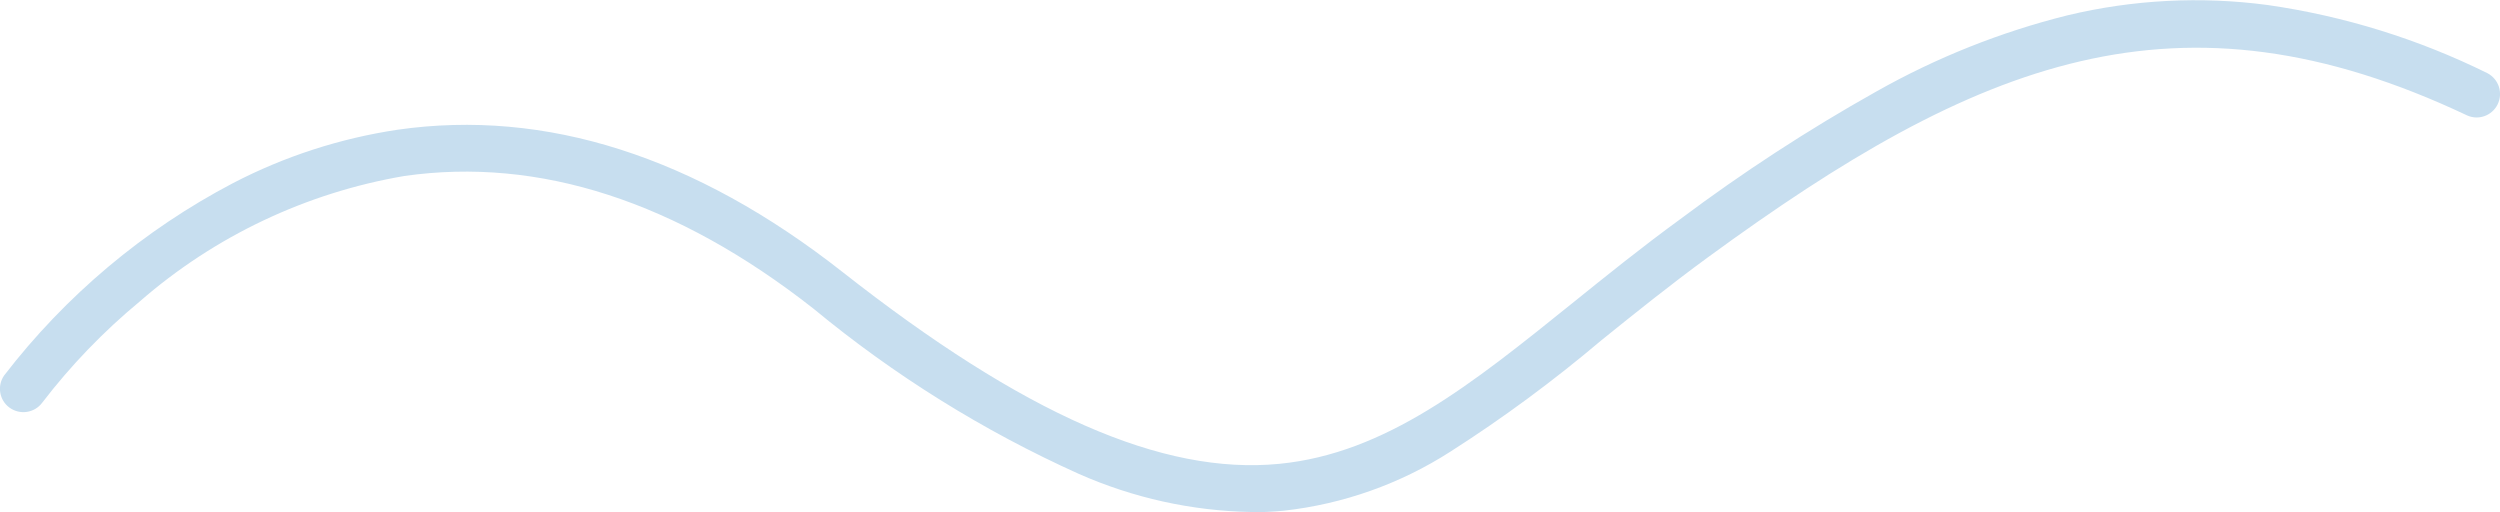 <?xml version="1.0" encoding="UTF-8"?><svg id="Calque_1" xmlns="http://www.w3.org/2000/svg" viewBox="0 0 264.21 54.11"><path id="Tracé_1942" d="m132.19,54.11c-6.26-.12-12.43-1.49-18.16-4.02-10.09-4.54-19.53-10.42-28.06-17.47-14.44-11.34-28.99-16.06-43.24-14.02-10.36,1.77-20.04,6.35-27.96,13.26-3.83,3.17-7.29,6.76-10.31,10.7-.82,1.1-2.37,1.32-3.47.51-1.07-.79-1.31-2.29-.56-3.38,6.5-8.45,14.76-15.39,24.2-20.34,5.45-2.83,11.32-4.73,17.39-5.64,15.64-2.24,31.46,2.81,47,15.02,19.15,15.05,33.83,21.5,46.18,20.29,11.26-1.1,20.35-8.43,30.91-16.93,3.61-2.91,7.35-5.93,11.44-8.91,6.61-4.95,13.54-9.47,20.75-13.51,6.34-3.58,13.13-6.29,20.2-8.05,6.92-1.66,14.09-2.03,21.15-1.09,8.07,1.16,15.91,3.59,23.22,7.2,1.22.63,1.69,2.12,1.07,3.34-.6,1.16-1.99,1.66-3.18,1.14-30.5-14.43-51.74-5.87-80.27,14.99-3.99,2.92-7.69,5.89-11.26,8.77-5.05,4.27-10.38,8.21-15.96,11.77-5.3,3.4-11.31,5.53-17.57,6.23-1.15.11-2.31.17-3.49.17Z" style="fill:#c7deef;"/></svg>